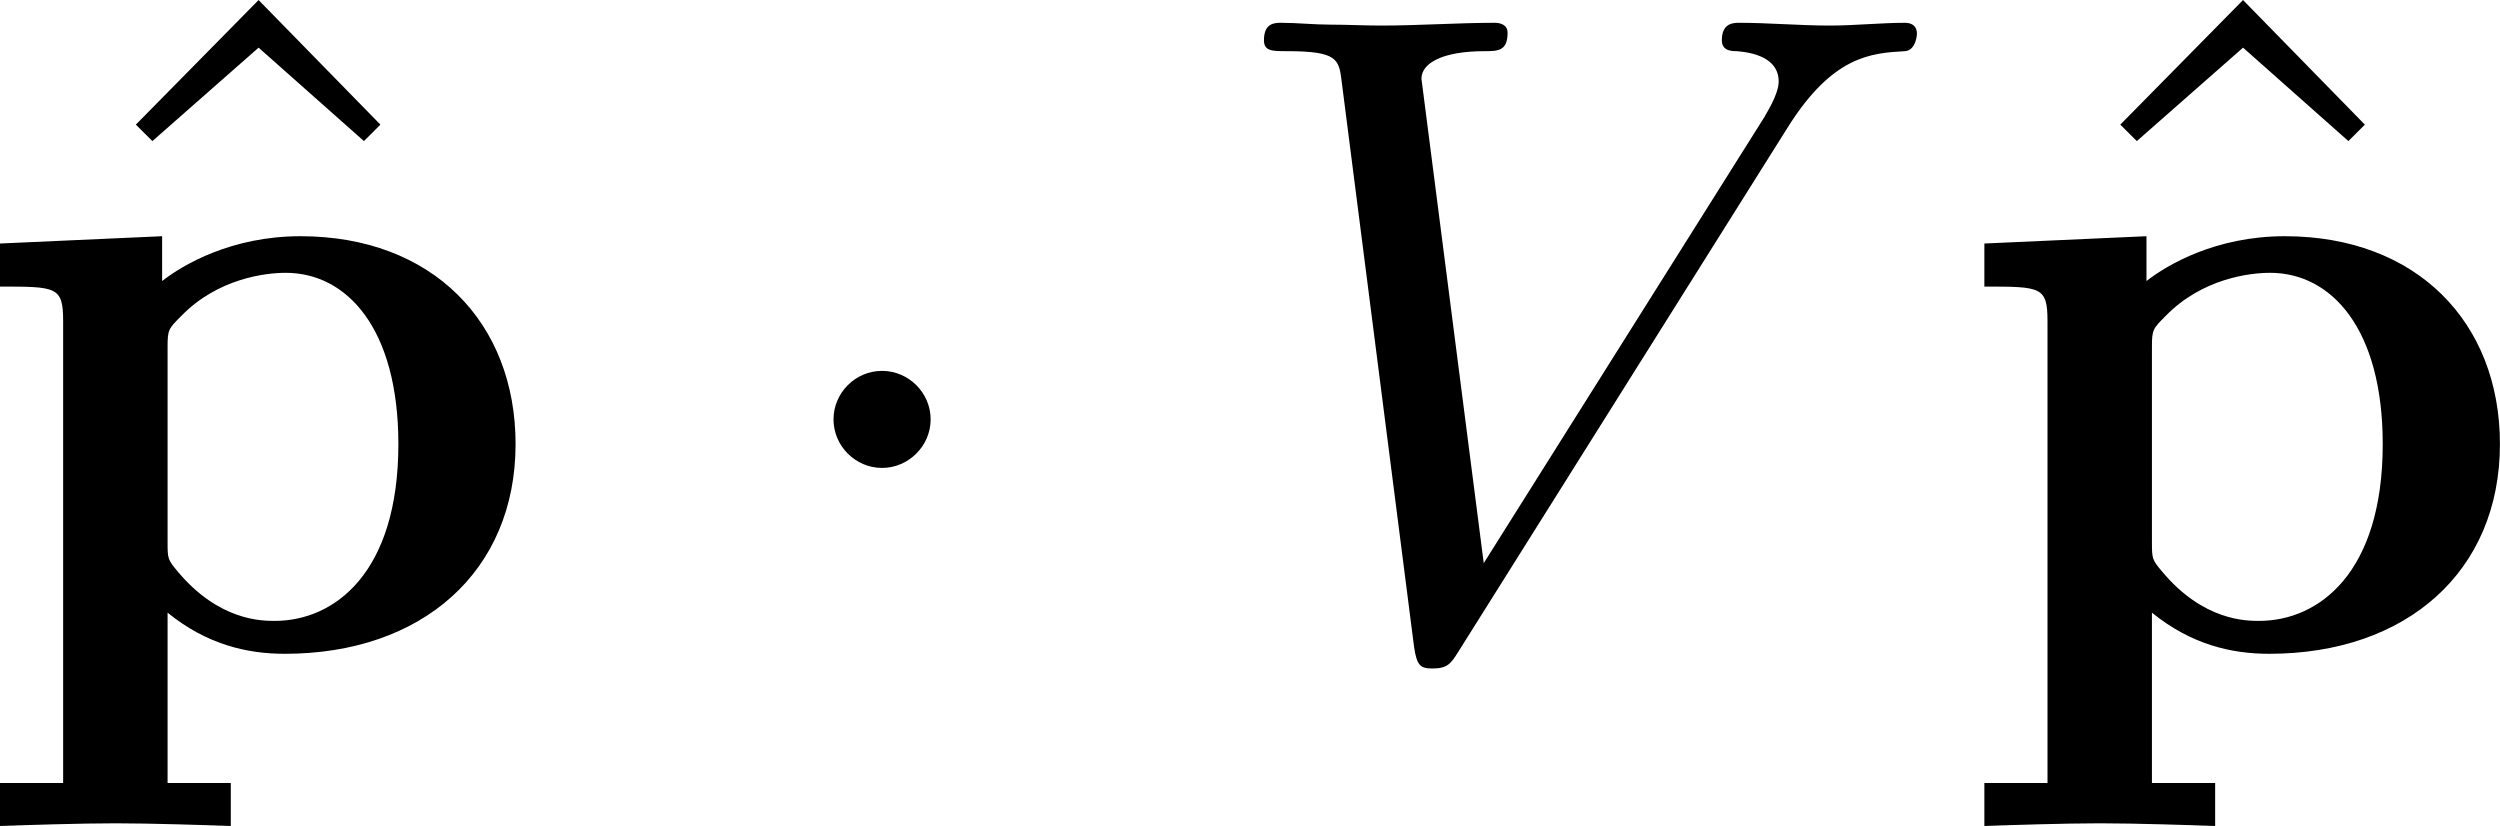 <?xml version='1.0' encoding='UTF-8'?>
<!-- Generated by CodeCogs with dvisvgm 3.2.2 -->
<svg version='1.1' xmlns='http://www.w3.org/2000/svg' xmlns:xlink='http://www.w3.org/1999/xlink' width='33.649pt' height='11.118pt' viewBox='-.301 -.259 33.649 11.118'>
<defs>
<path id='g2-86' d='M6.851-6.207C7.385-7.058 7.844-7.091 8.247-7.113C8.378-7.124 8.389-7.309 8.389-7.32C8.389-7.407 8.335-7.451 8.247-7.451C7.964-7.451 7.647-7.418 7.353-7.418C6.993-7.418 6.622-7.451 6.273-7.451C6.207-7.451 6.065-7.451 6.065-7.244C6.065-7.124 6.164-7.113 6.24-7.113C6.535-7.091 6.742-6.982 6.742-6.753C6.742-6.589 6.578-6.349 6.578-6.338L3.229-1.015L2.487-6.785C2.487-6.971 2.738-7.113 3.24-7.113C3.393-7.113 3.513-7.113 3.513-7.331C3.513-7.429 3.425-7.451 3.36-7.451C2.924-7.451 2.455-7.418 2.007-7.418C1.811-7.418 1.604-7.429 1.407-7.429S1.004-7.451 .818-7.451C.742-7.451 .611-7.451 .611-7.244C.611-7.113 .709-7.113 .884-7.113C1.495-7.113 1.505-7.015 1.538-6.742L2.4-.011C2.433 .207 2.476 .24 2.618 .24C2.793 .24 2.836 .185 2.924 .044L6.851-6.207Z'/>
<path id='g1-1' d='M2.095-2.727C2.095-3.044 1.833-3.305 1.516-3.305S.938-3.044 .938-2.727S1.2-2.149 1.516-2.149S2.095-2.411 2.095-2.727Z'/>
<path id='g0-112' d='M2.4-3.589C2.4-3.796 2.411-3.807 2.564-3.96C3-4.407 3.567-4.473 3.807-4.473C4.538-4.473 5.149-3.807 5.149-2.433C5.149-.895 4.385-.327 3.676-.327C3.524-.327 3.011-.327 2.52-.916C2.4-1.058 2.4-1.069 2.4-1.276V-3.589ZM2.4-.425C2.869-.044 3.349 .065 3.796 .065C5.433 .065 6.545-.916 6.545-2.433C6.545-3.884 5.553-4.909 3.982-4.909C3.164-4.909 2.585-4.571 2.335-4.375V-4.909L.404-4.822V-4.309C1.08-4.309 1.156-4.309 1.156-3.895V1.604H.404V2.116C.709 2.105 1.364 2.084 1.778 2.084C2.204 2.084 2.847 2.105 3.153 2.116V1.604H2.4V-.425Z'/>
<path id='g3-94' d='M2.727-7.571L1.265-6.087L1.462-5.891L2.727-7.004L3.982-5.891L4.178-6.087L2.727-7.571Z'/>
</defs>
<g id='page1' transform='matrix(1.13 0 0 1.13 -80.688 -69.211)'>
<use x='71.492' y='68.591' xlink:href='#g3-94'/>
<use x='70.735' y='68.742' xlink:href='#g0-112'/>
<use x='80.129' y='68.742' xlink:href='#g1-1'/>
<use x='85.583' y='68.742' xlink:href='#g2-86'/>
<use x='95.129' y='68.591' xlink:href='#g3-94'/>
<use x='94.371' y='68.742' xlink:href='#g0-112'/>
</g>
</svg>